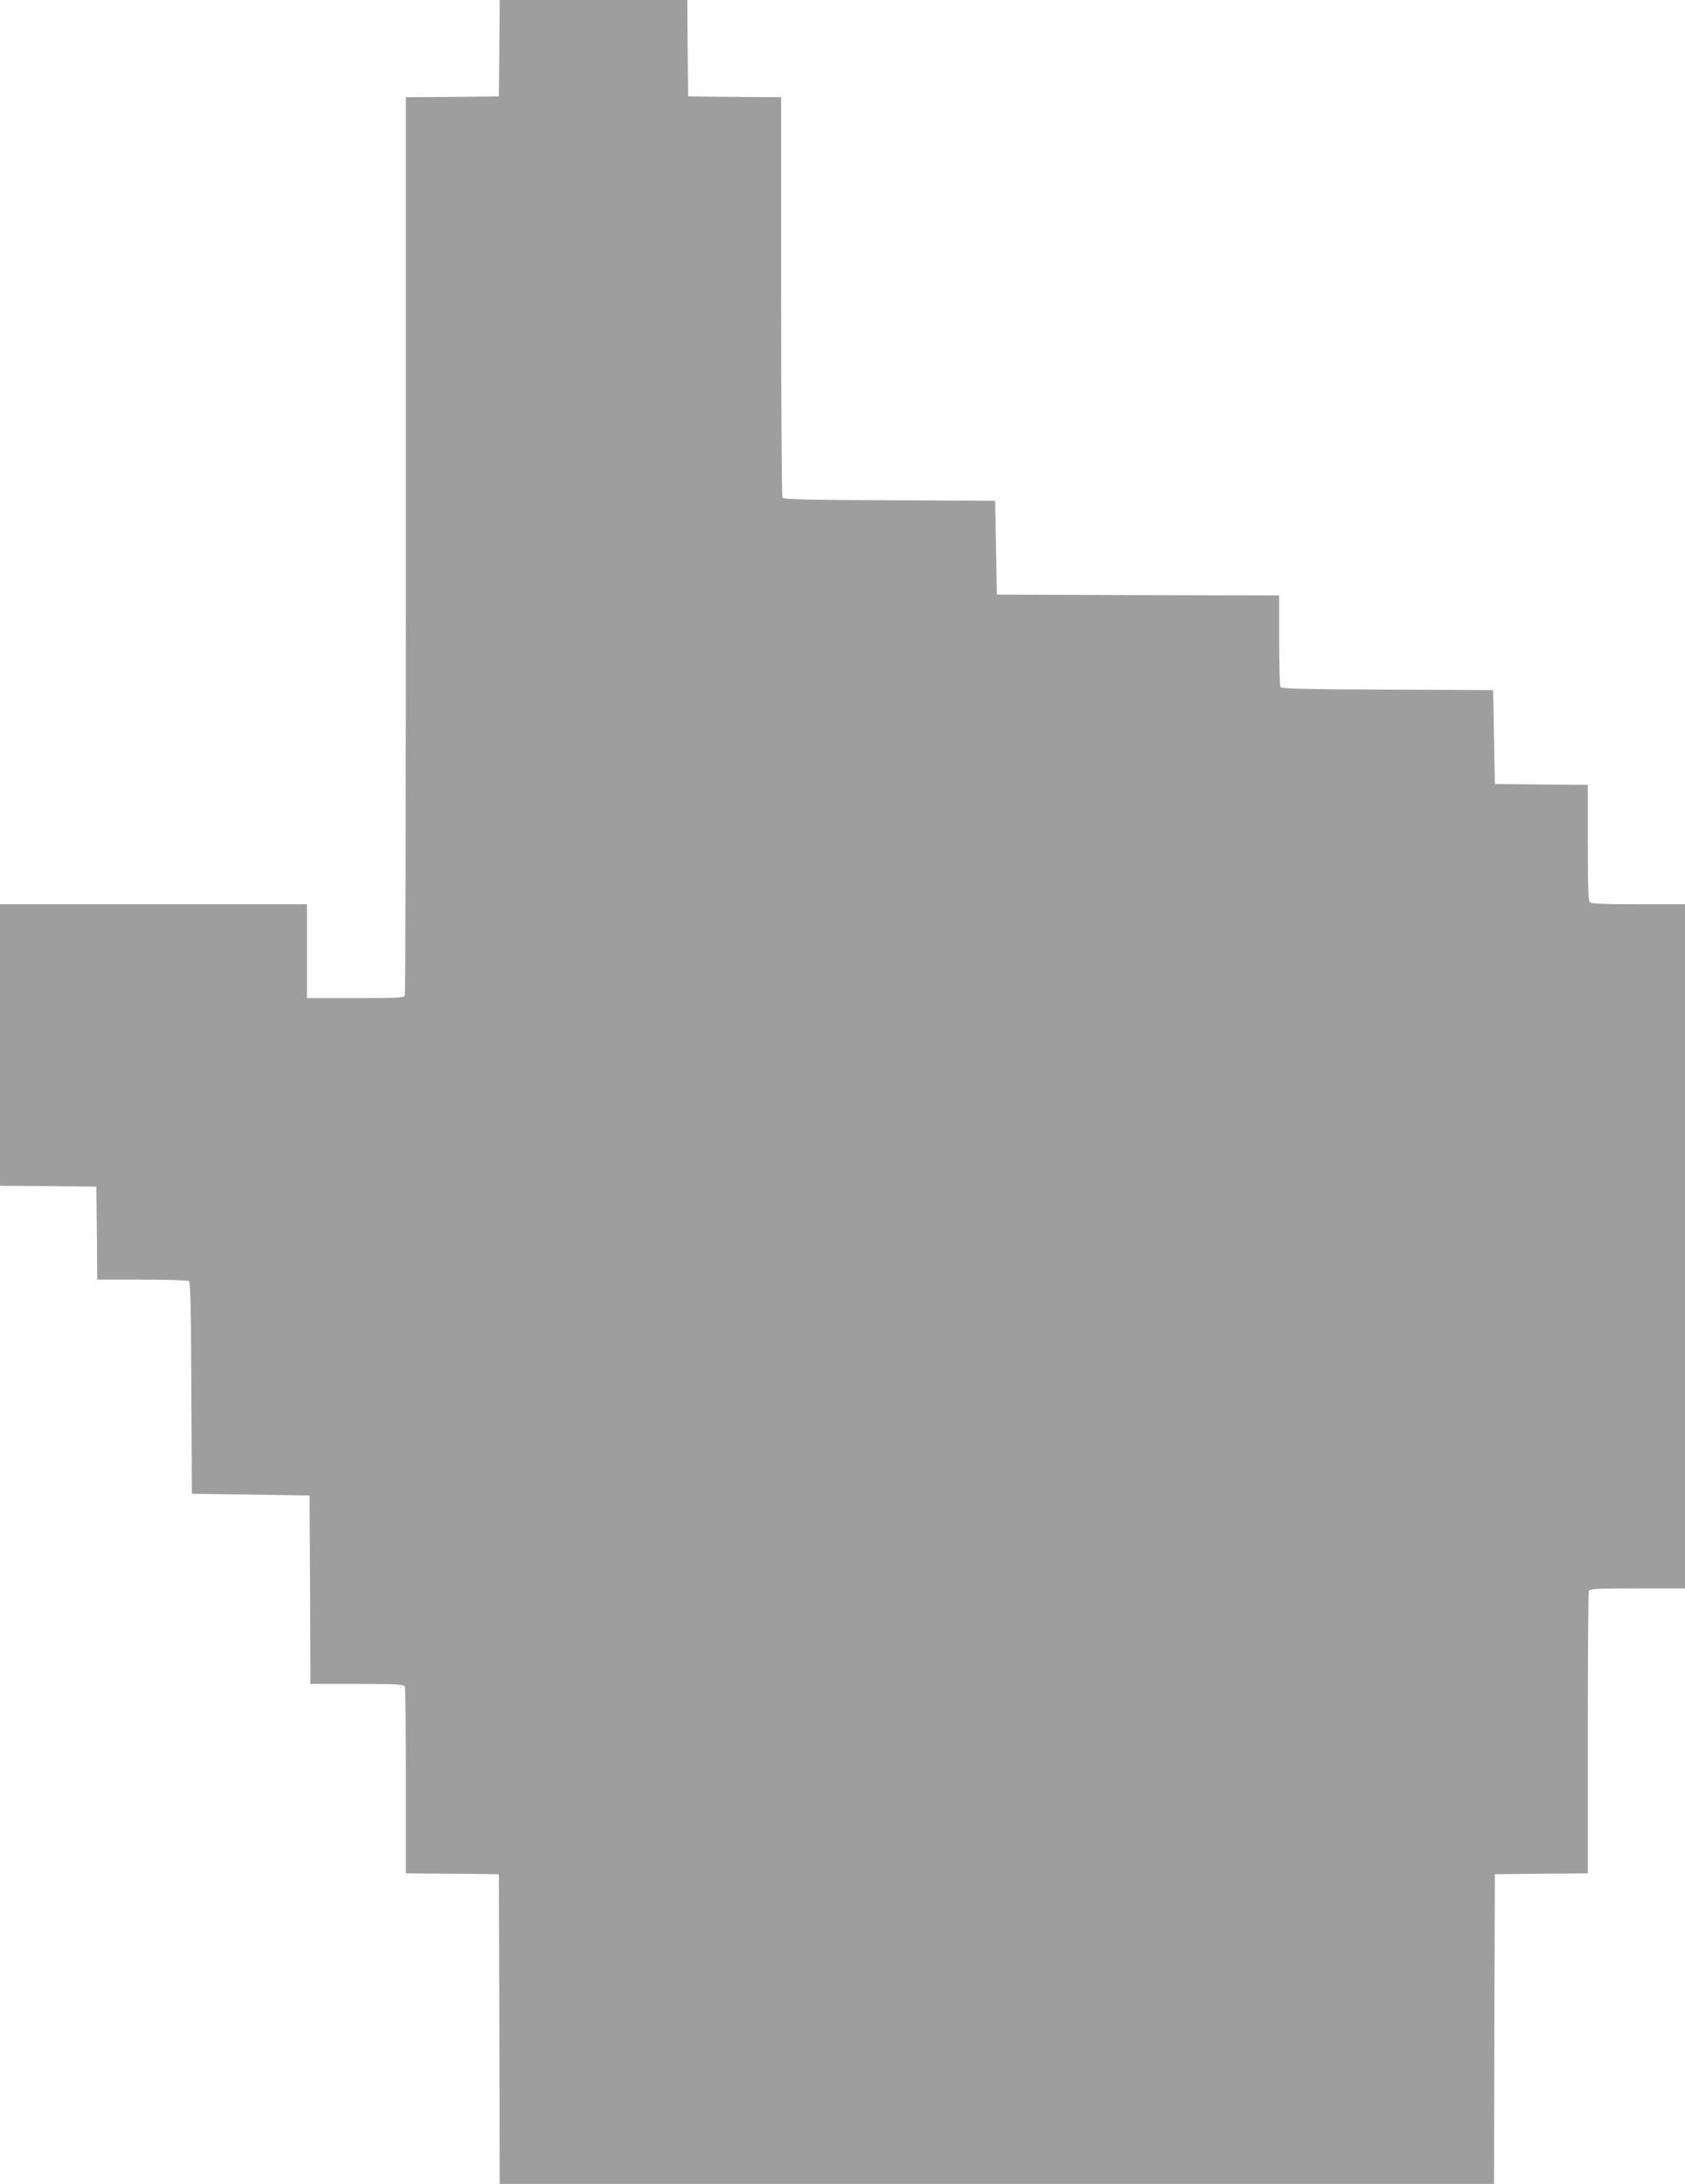 <?xml version="1.0" standalone="no"?>
<!DOCTYPE svg PUBLIC "-//W3C//DTD SVG 20010904//EN"
 "http://www.w3.org/TR/2001/REC-SVG-20010904/DTD/svg10.dtd">
<svg version="1.0" xmlns="http://www.w3.org/2000/svg"
 width="988pt" height="1280pt" viewBox="0 0 988 1280"
 preserveAspectRatio="xMidYMid meet">
<g transform="translate(0,1280) scale(0.1,-0.1)"
fill="#9e9e9e" stroke="none">
<path d="M2928 12518 l-3 -283 -272 -3 -273 -2 0 -2624 c0 -1444 -3 -2631 -6
-2640 -5 -14 -40 -16 -290 -16 l-284 0 0 275 0 275 -900 0 -900 0 0 -825 0
-825 282 -2 283 -3 3 -272 2 -273 263 0 c144 0 268 -4 274 -8 10 -6 13 -147
15 -628 l3 -619 345 -5 345 -5 3 -552 2 -553 274 0 c241 0 275 -2 280 -16 3
-9 6 -258 6 -555 l0 -539 273 -2 272 -3 3 -907 2 -908 2915 0 2915 0 2 907 3
908 273 3 272 2 0 819 c0 451 3 826 6 835 5 14 40 16 285 16 l279 0 0 2005 0
2005 -273 0 c-199 0 -276 3 -285 12 -9 9 -12 100 -12 350 l0 338 -272 2 -273
3 -5 275 -5 275 -619 3 c-481 2 -622 5 -628 15 -4 6 -8 130 -8 274 l0 263
-827 2 -828 3 -5 275 -5 275 -619 3 c-481 2 -622 5 -628 15 -4 6 -8 537 -8
1179 l0 1168 -272 2 -273 3 -3 283 -2 282 -550 0 -550 0 -2 -282z"/>
</g>
</svg>
